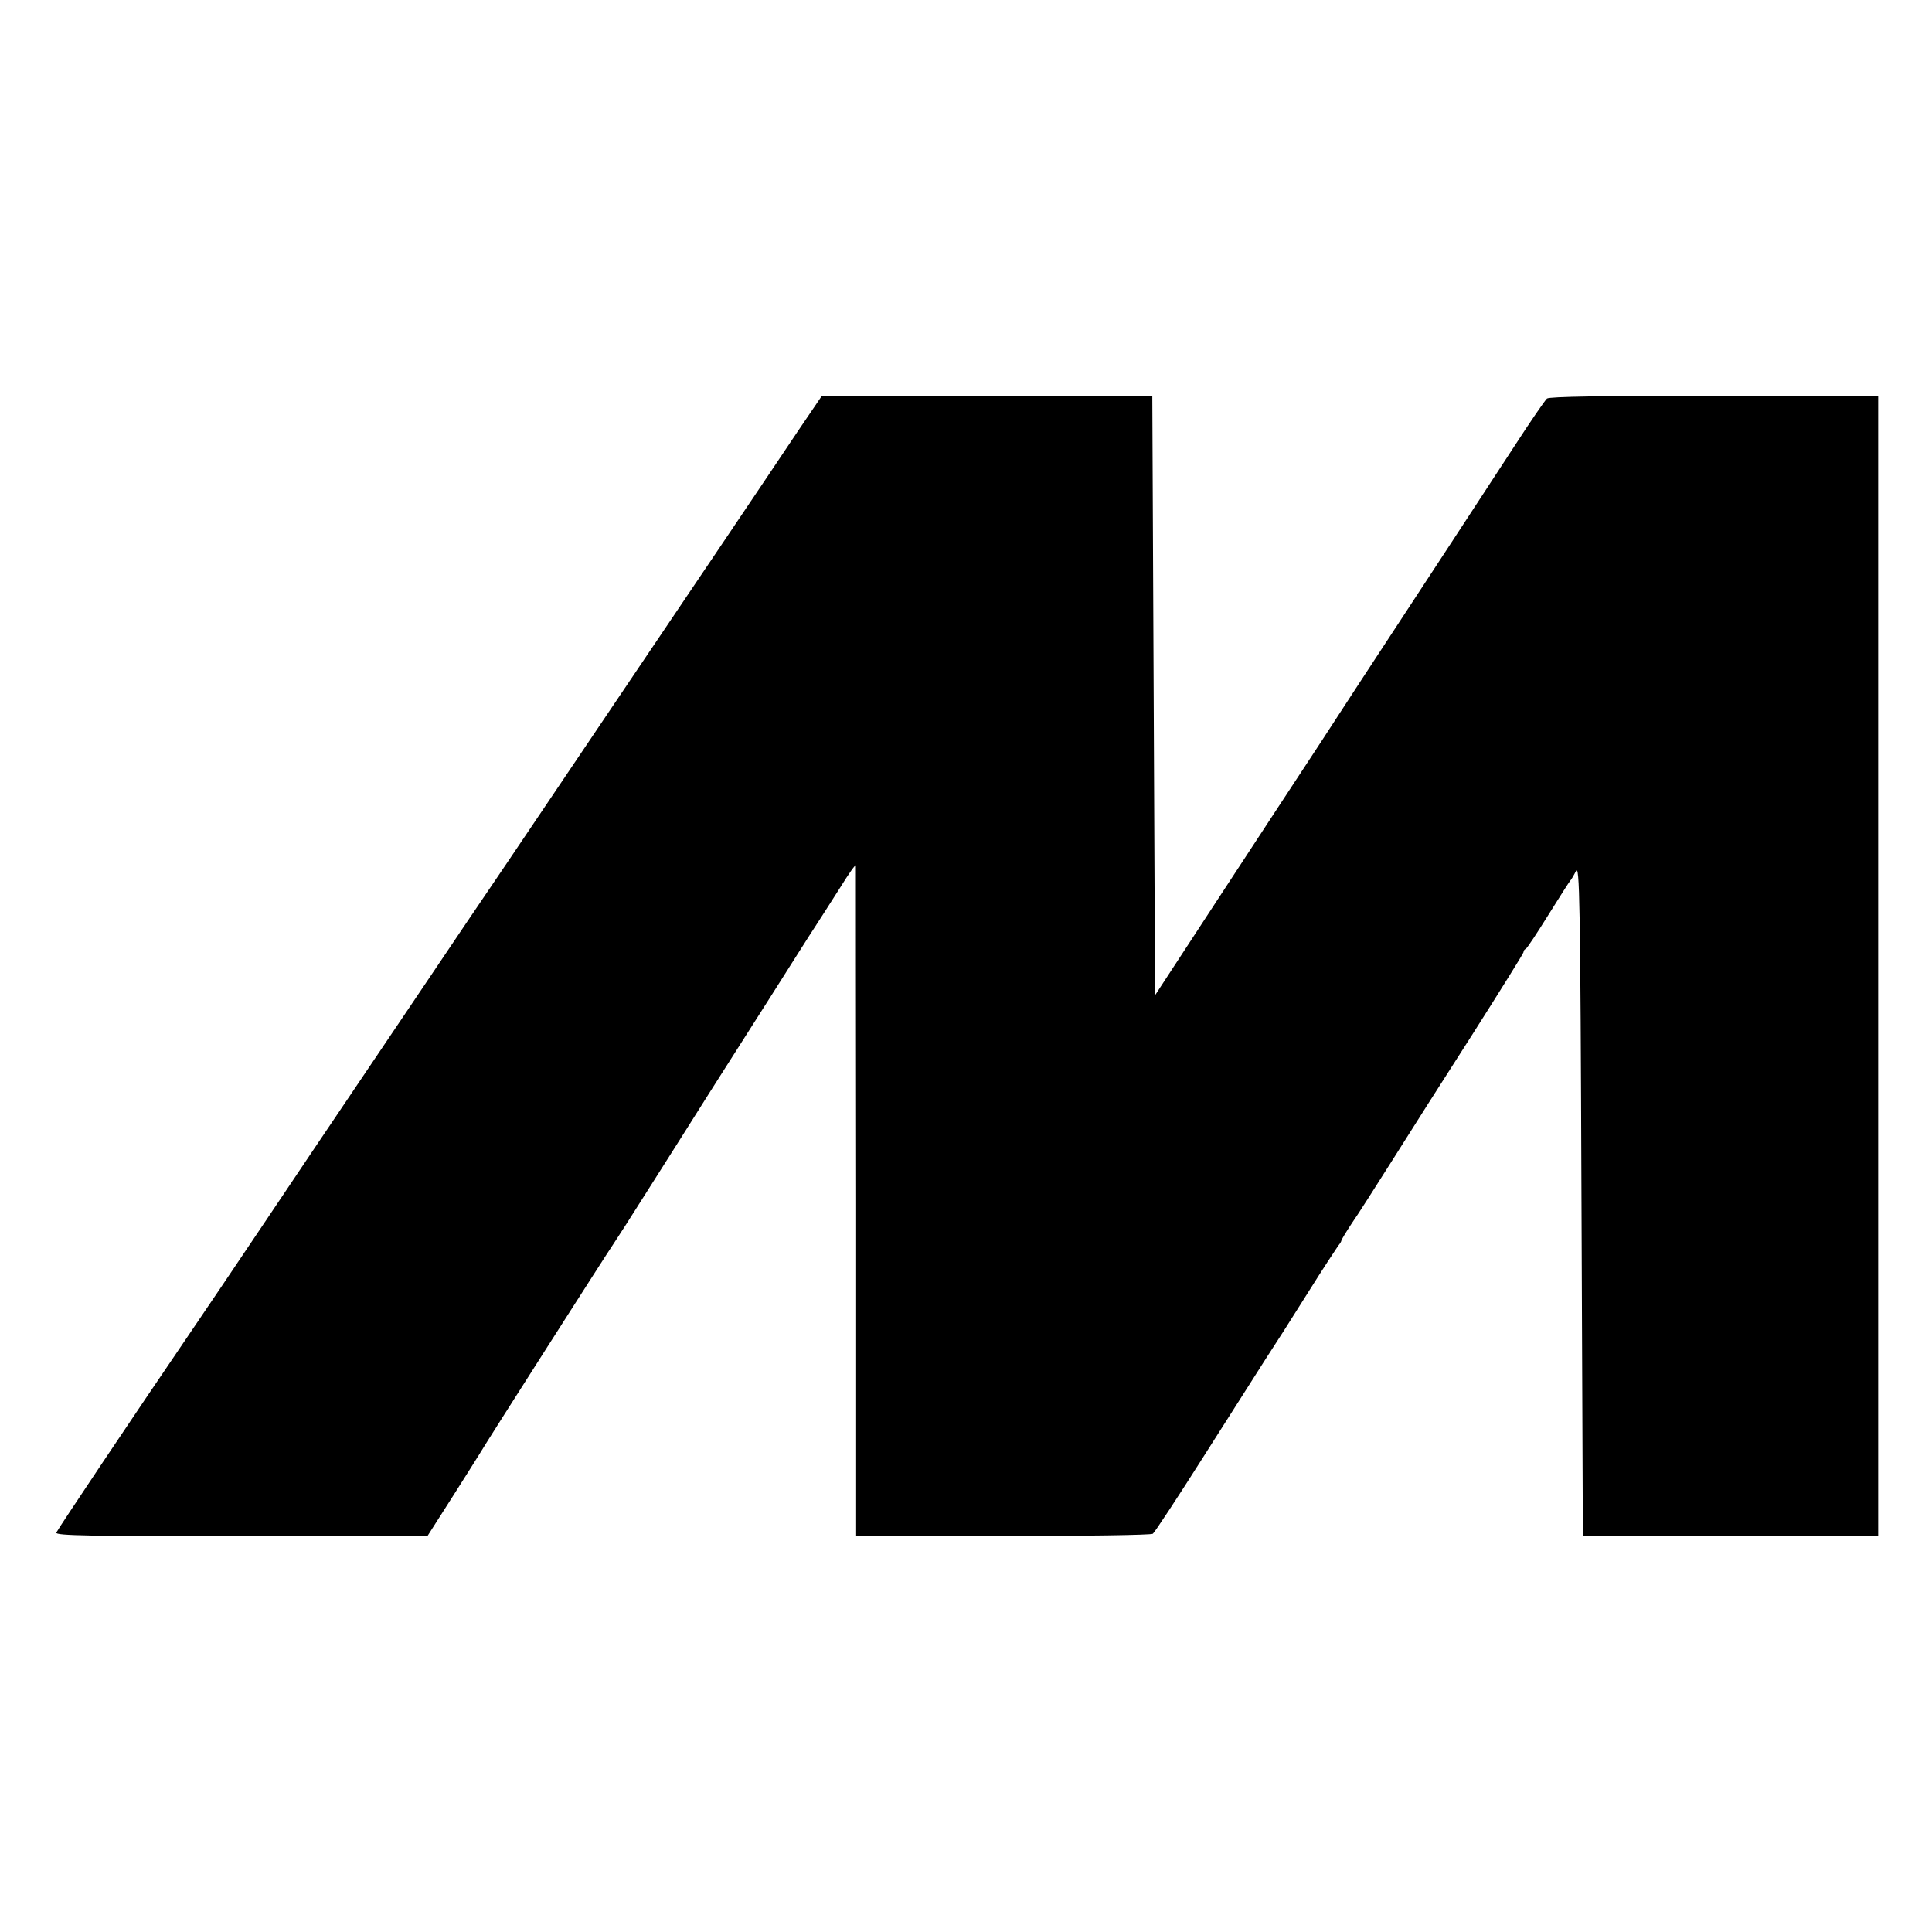 <?xml version="1.0" standalone="no"?>
<!DOCTYPE svg PUBLIC "-//W3C//DTD SVG 20010904//EN"
 "http://www.w3.org/TR/2001/REC-SVG-20010904/DTD/svg10.dtd">
<svg version="1.0" xmlns="http://www.w3.org/2000/svg"
 width="700pt" height="700pt" viewBox="0 0 700 700"
 preserveAspectRatio="xMidYMid meet">
<g transform="translate(0,700) scale(0.1,-0.1)"
fill="#000000" stroke="none">
<path d="M2891 5438 c-47 -70 -162 -242 -256 -381 -150 -223 -364 -539 -797
-1182 -71 -104 -220 -325 -331 -490 -111 -165 -231 -343 -267 -396 -36 -53
-157 -233 -269 -400 -112 -167 -241 -358 -286 -424 -199 -292 -476 -706 -481
-718 -4 -11 125 -13 670 -13 l675 1 88 138 c48 76 94 148 101 160 20 35 470
740 484 759 7 10 67 103 133 208 66 104 163 257 215 340 52 82 153 240 224
352 71 112 143 226 161 253 18 28 58 90 89 139 31 50 56 86 57 80 0 -5 0 -554
1 -1220 l0 -1210 532 0 c292 1 536 4 543 9 6 4 89 130 184 280 95 149 196 308
224 352 29 44 98 152 153 240 55 88 106 165 111 172 6 7 11 15 11 18 0 3 17
31 38 63 22 31 87 134 146 227 59 94 190 300 292 459 101 159 184 292 184 296
0 5 3 10 8 12 4 1 41 57 82 123 41 66 77 122 80 125 3 3 12 18 20 34 13 26 16
-99 20 -1190 l5 -1220 535 1 535 0 0 2065 0 2065 -593 1 c-408 0 -597 -3 -607
-10 -7 -6 -60 -83 -117 -171 -142 -217 -318 -487 -445 -680 -58 -88 -173 -264
-256 -392 -84 -127 -253 -386 -377 -575 l-225 -344 -5 1086 -5 1086 -599 0
-598 0 -87 -128z"/>
</g>
</svg>
